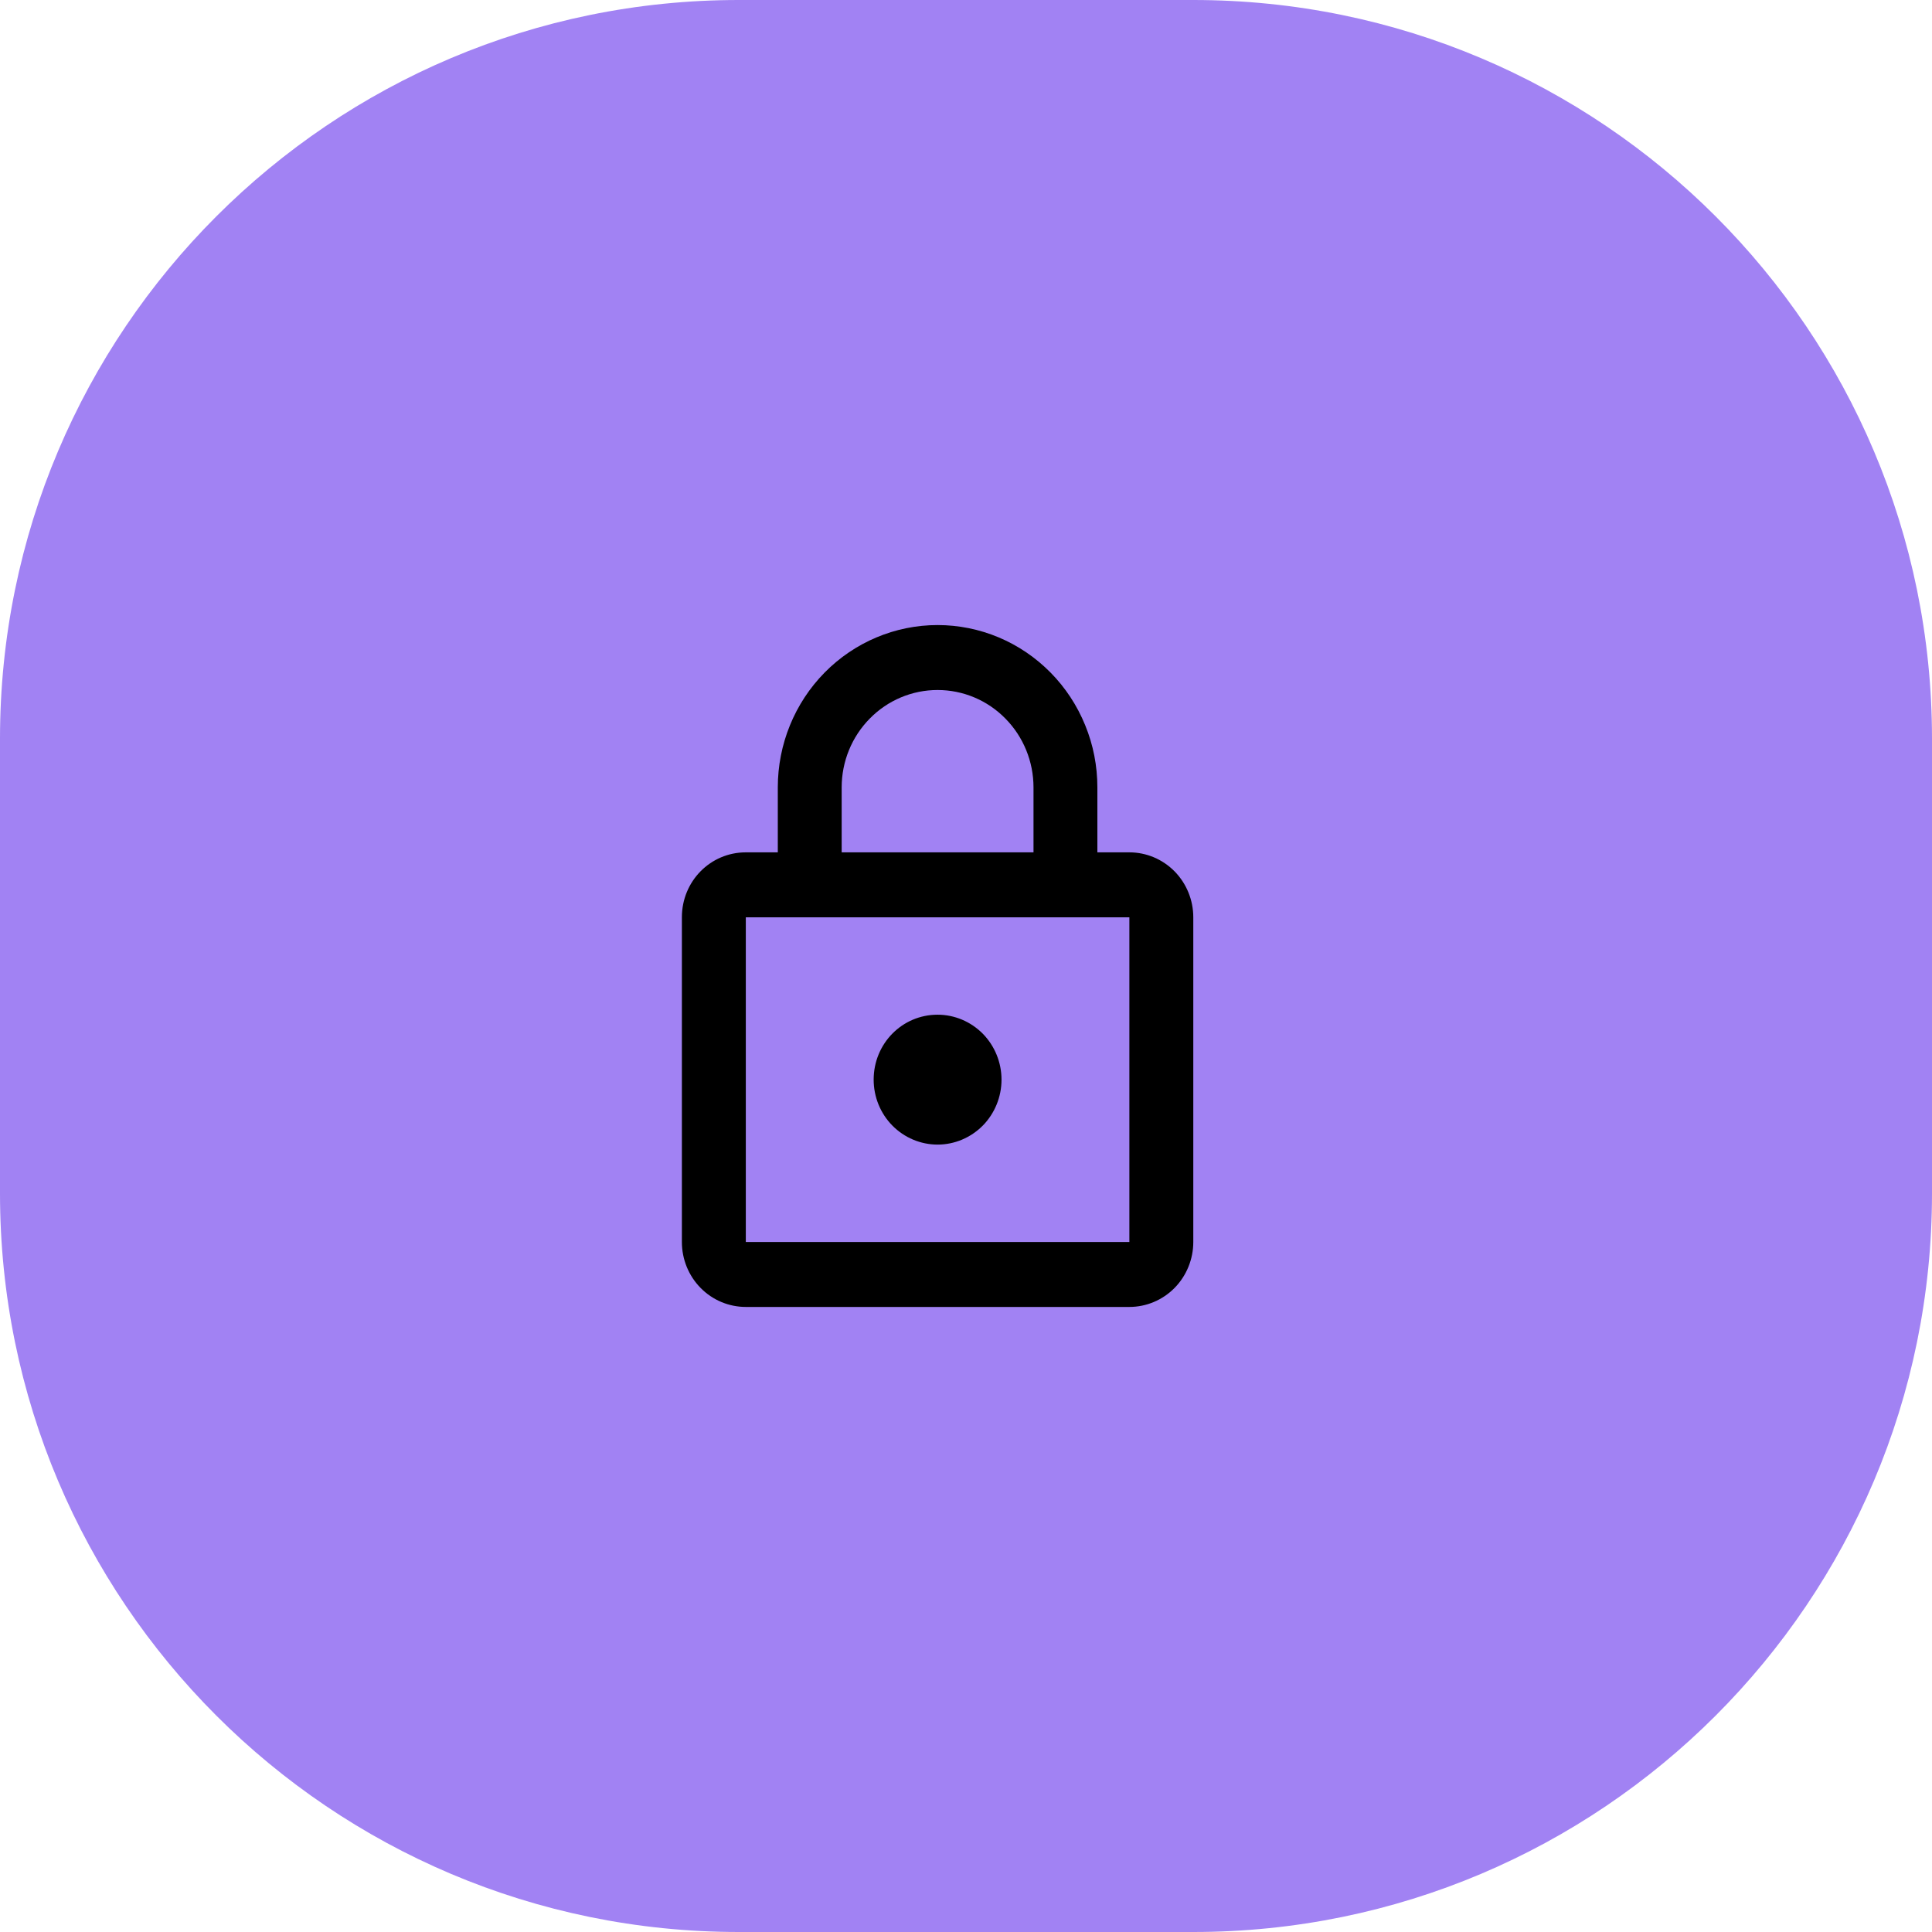<svg width="34" height="34" viewBox="0 0 34 34" fill="none" xmlns="http://www.w3.org/2000/svg">
<path d="M0 13C0 5.82 5.82 0 13 0H21C28.18 0 34 5.82 34 13V21C34 28.18 28.18 34 21 34H13C5.82 34 0 28.18 0 21V13Z" fill="#A182F3"/>
<path d="M16.5 20.143C16.202 20.143 15.915 20.022 15.704 19.808C15.493 19.594 15.375 19.303 15.375 19C15.375 18.366 15.876 17.857 16.5 17.857C16.798 17.857 17.084 17.978 17.296 18.192C17.506 18.406 17.625 18.697 17.625 19C17.625 19.303 17.506 19.594 17.296 19.808C17.084 20.022 16.798 20.143 16.5 20.143ZM19.875 21.857V16.143H13.125V21.857H19.875ZM19.875 15C20.173 15 20.459 15.12 20.671 15.335C20.881 15.549 21 15.84 21 16.143V21.857C21 22.16 20.881 22.451 20.671 22.665C20.459 22.88 20.173 23 19.875 23H13.125C12.827 23 12.54 22.88 12.329 22.665C12.118 22.451 12 22.16 12 21.857V16.143C12 15.509 12.501 15 13.125 15H13.688V13.857C13.688 13.099 13.984 12.373 14.511 11.837C15.039 11.301 15.754 11 16.5 11C16.869 11 17.235 11.074 17.576 11.217C17.918 11.361 18.228 11.572 18.489 11.837C18.75 12.102 18.957 12.417 19.098 12.764C19.24 13.11 19.312 13.482 19.312 13.857V15H19.875ZM16.5 12.143C16.052 12.143 15.623 12.323 15.307 12.645C14.99 12.966 14.812 13.402 14.812 13.857V15H18.188V13.857C18.188 13.402 18.01 12.966 17.693 12.645C17.377 12.323 16.948 12.143 16.5 12.143Z" fill="black"/>
</svg>
